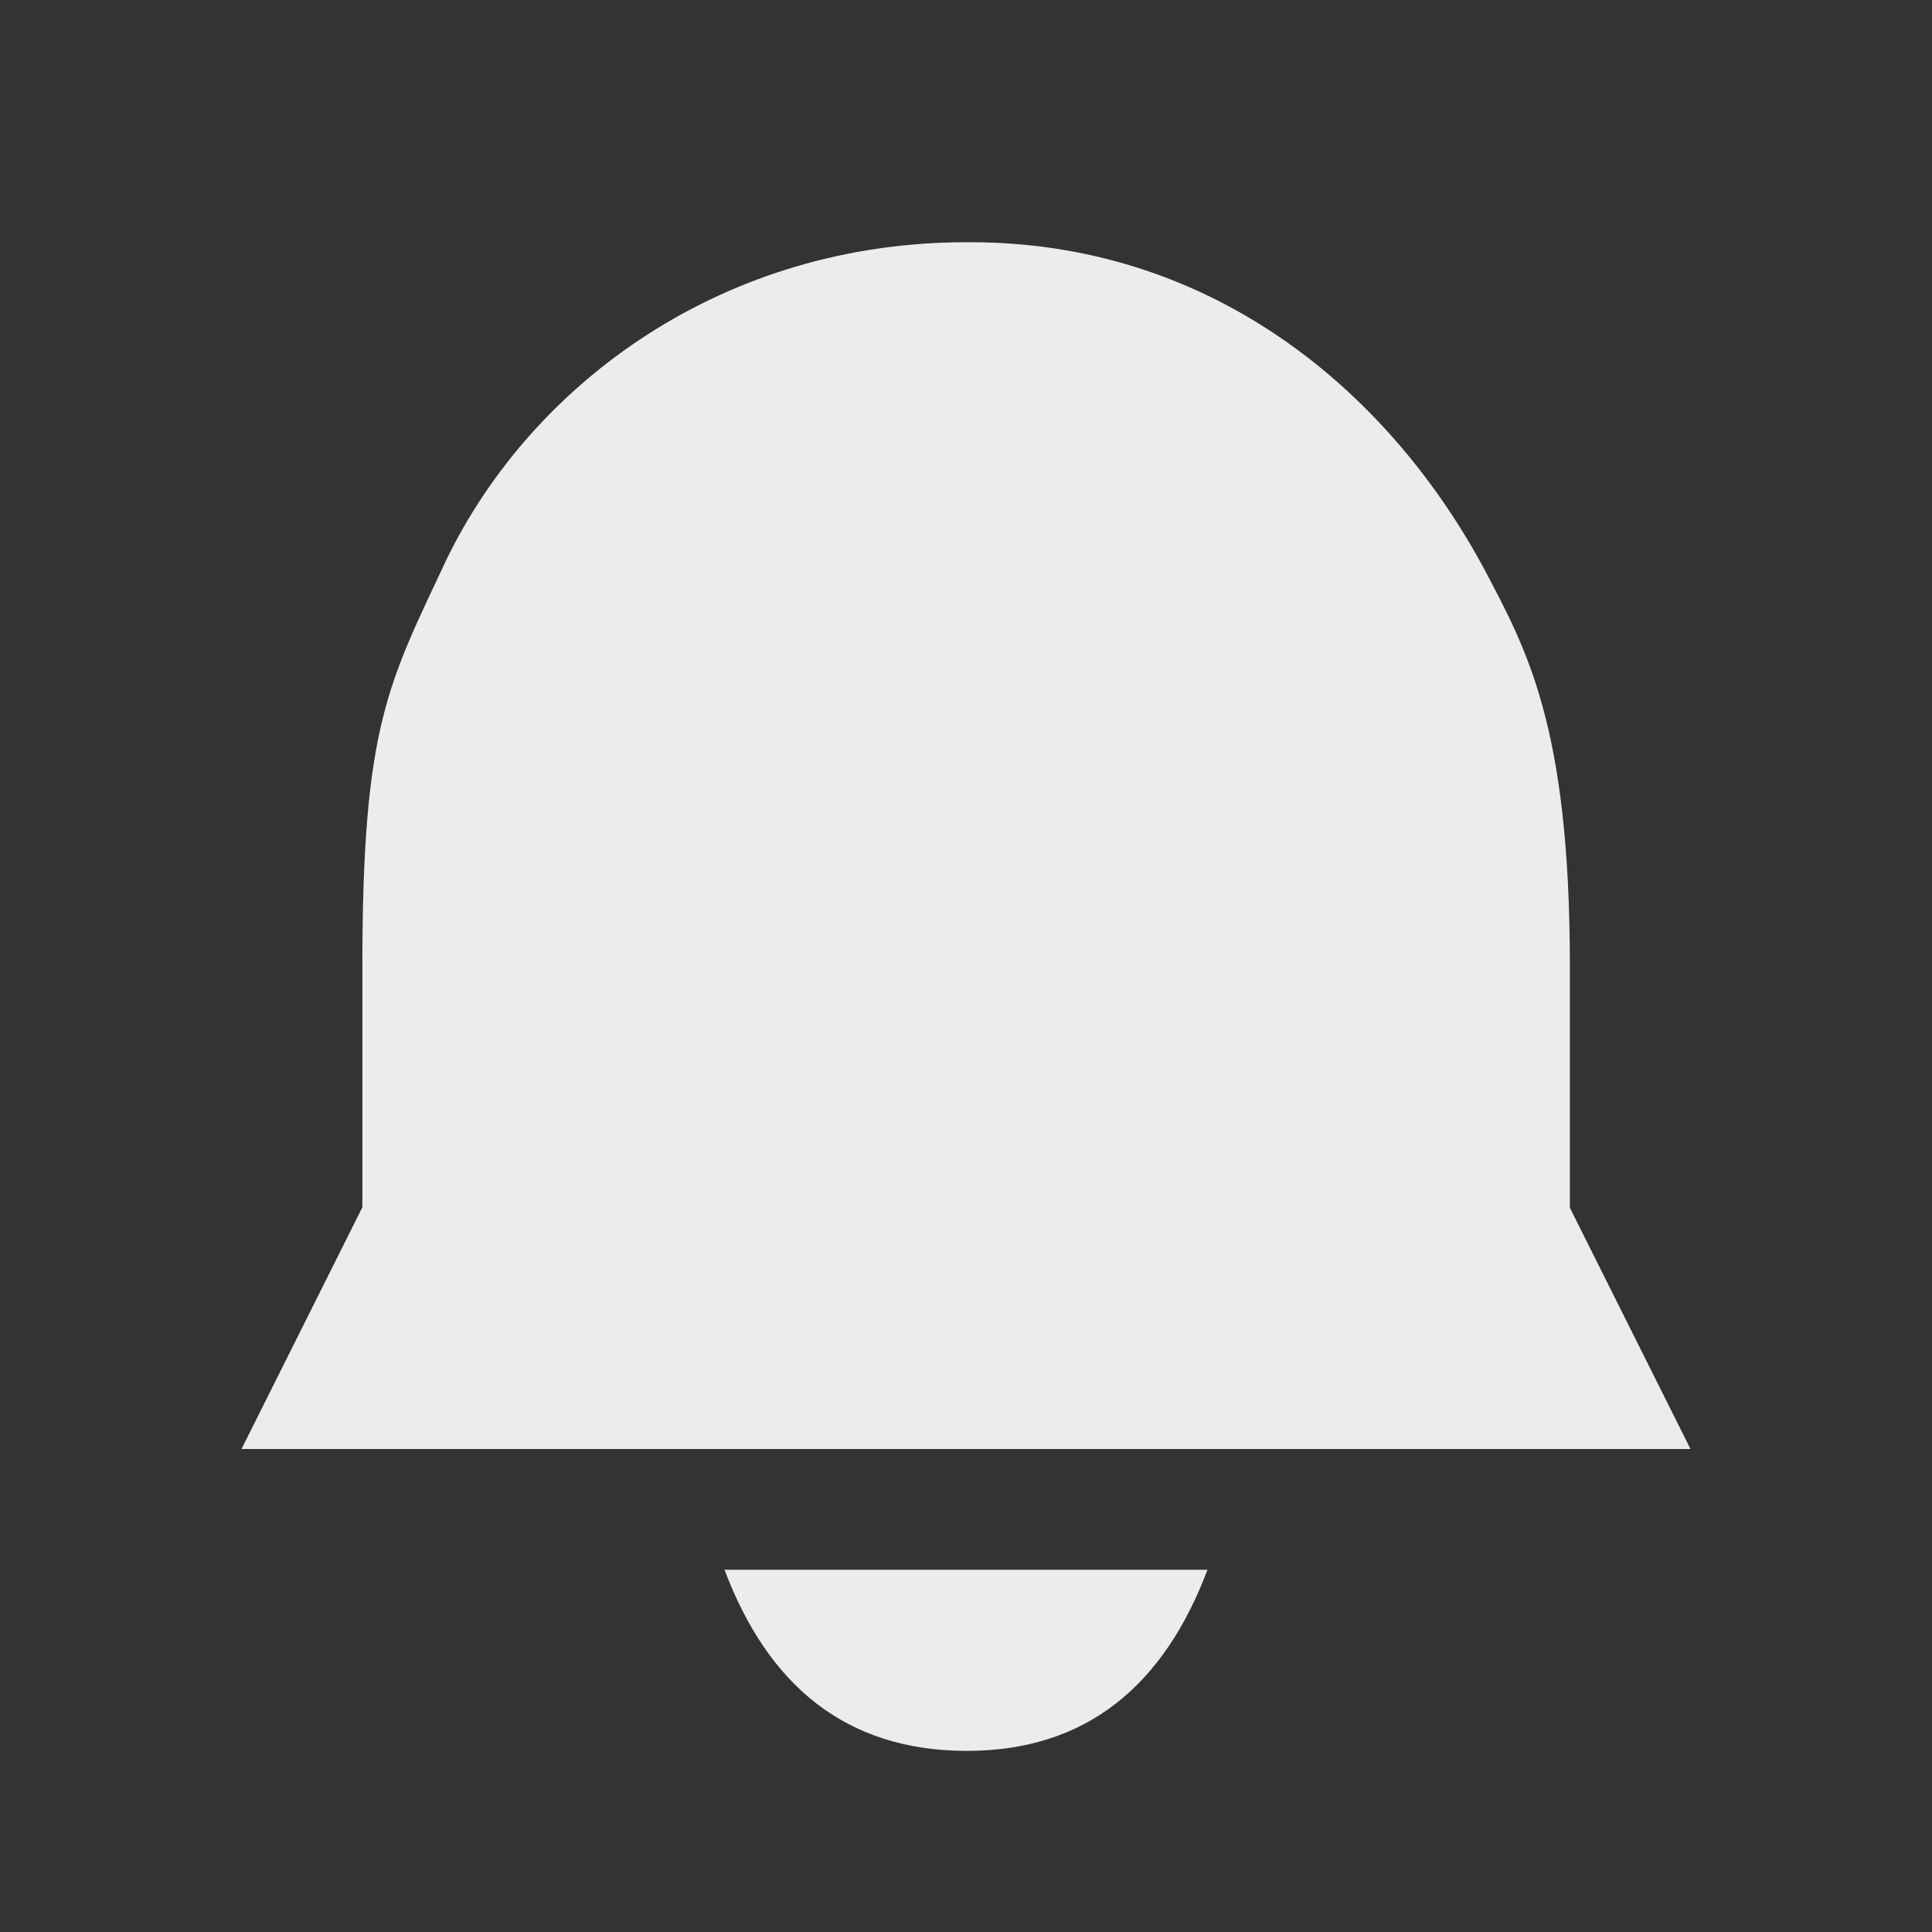 <svg xmlns="http://www.w3.org/2000/svg" viewBox="0 0 16 16">
 <rect x="0" y="0" width="16" height="16" fill="#333333" stroke="none"/>
 <path d="m 2 12 12 0 -1 -2 -10 0 z m 4 1 c 0.36 0.954 1 1.497 2 1.5 1 0.003 1.64 -0.546 2 -1.5 z m 2.02 -10.994 c -2.02 -0.006 -3.607 1.156 -4.322 2.627 -0.481 1.028 -0.697 1.367 -0.697 3.367 l 0 2 10 0 0 -2 c 0 -2 -0.363 -2.629 -0.716 -3.3 c -0.814 -1.503 -2.284 -2.7 -4.265 -2.694 z" style="fill:#ececec;fill-opacity:1"/>
</svg>

